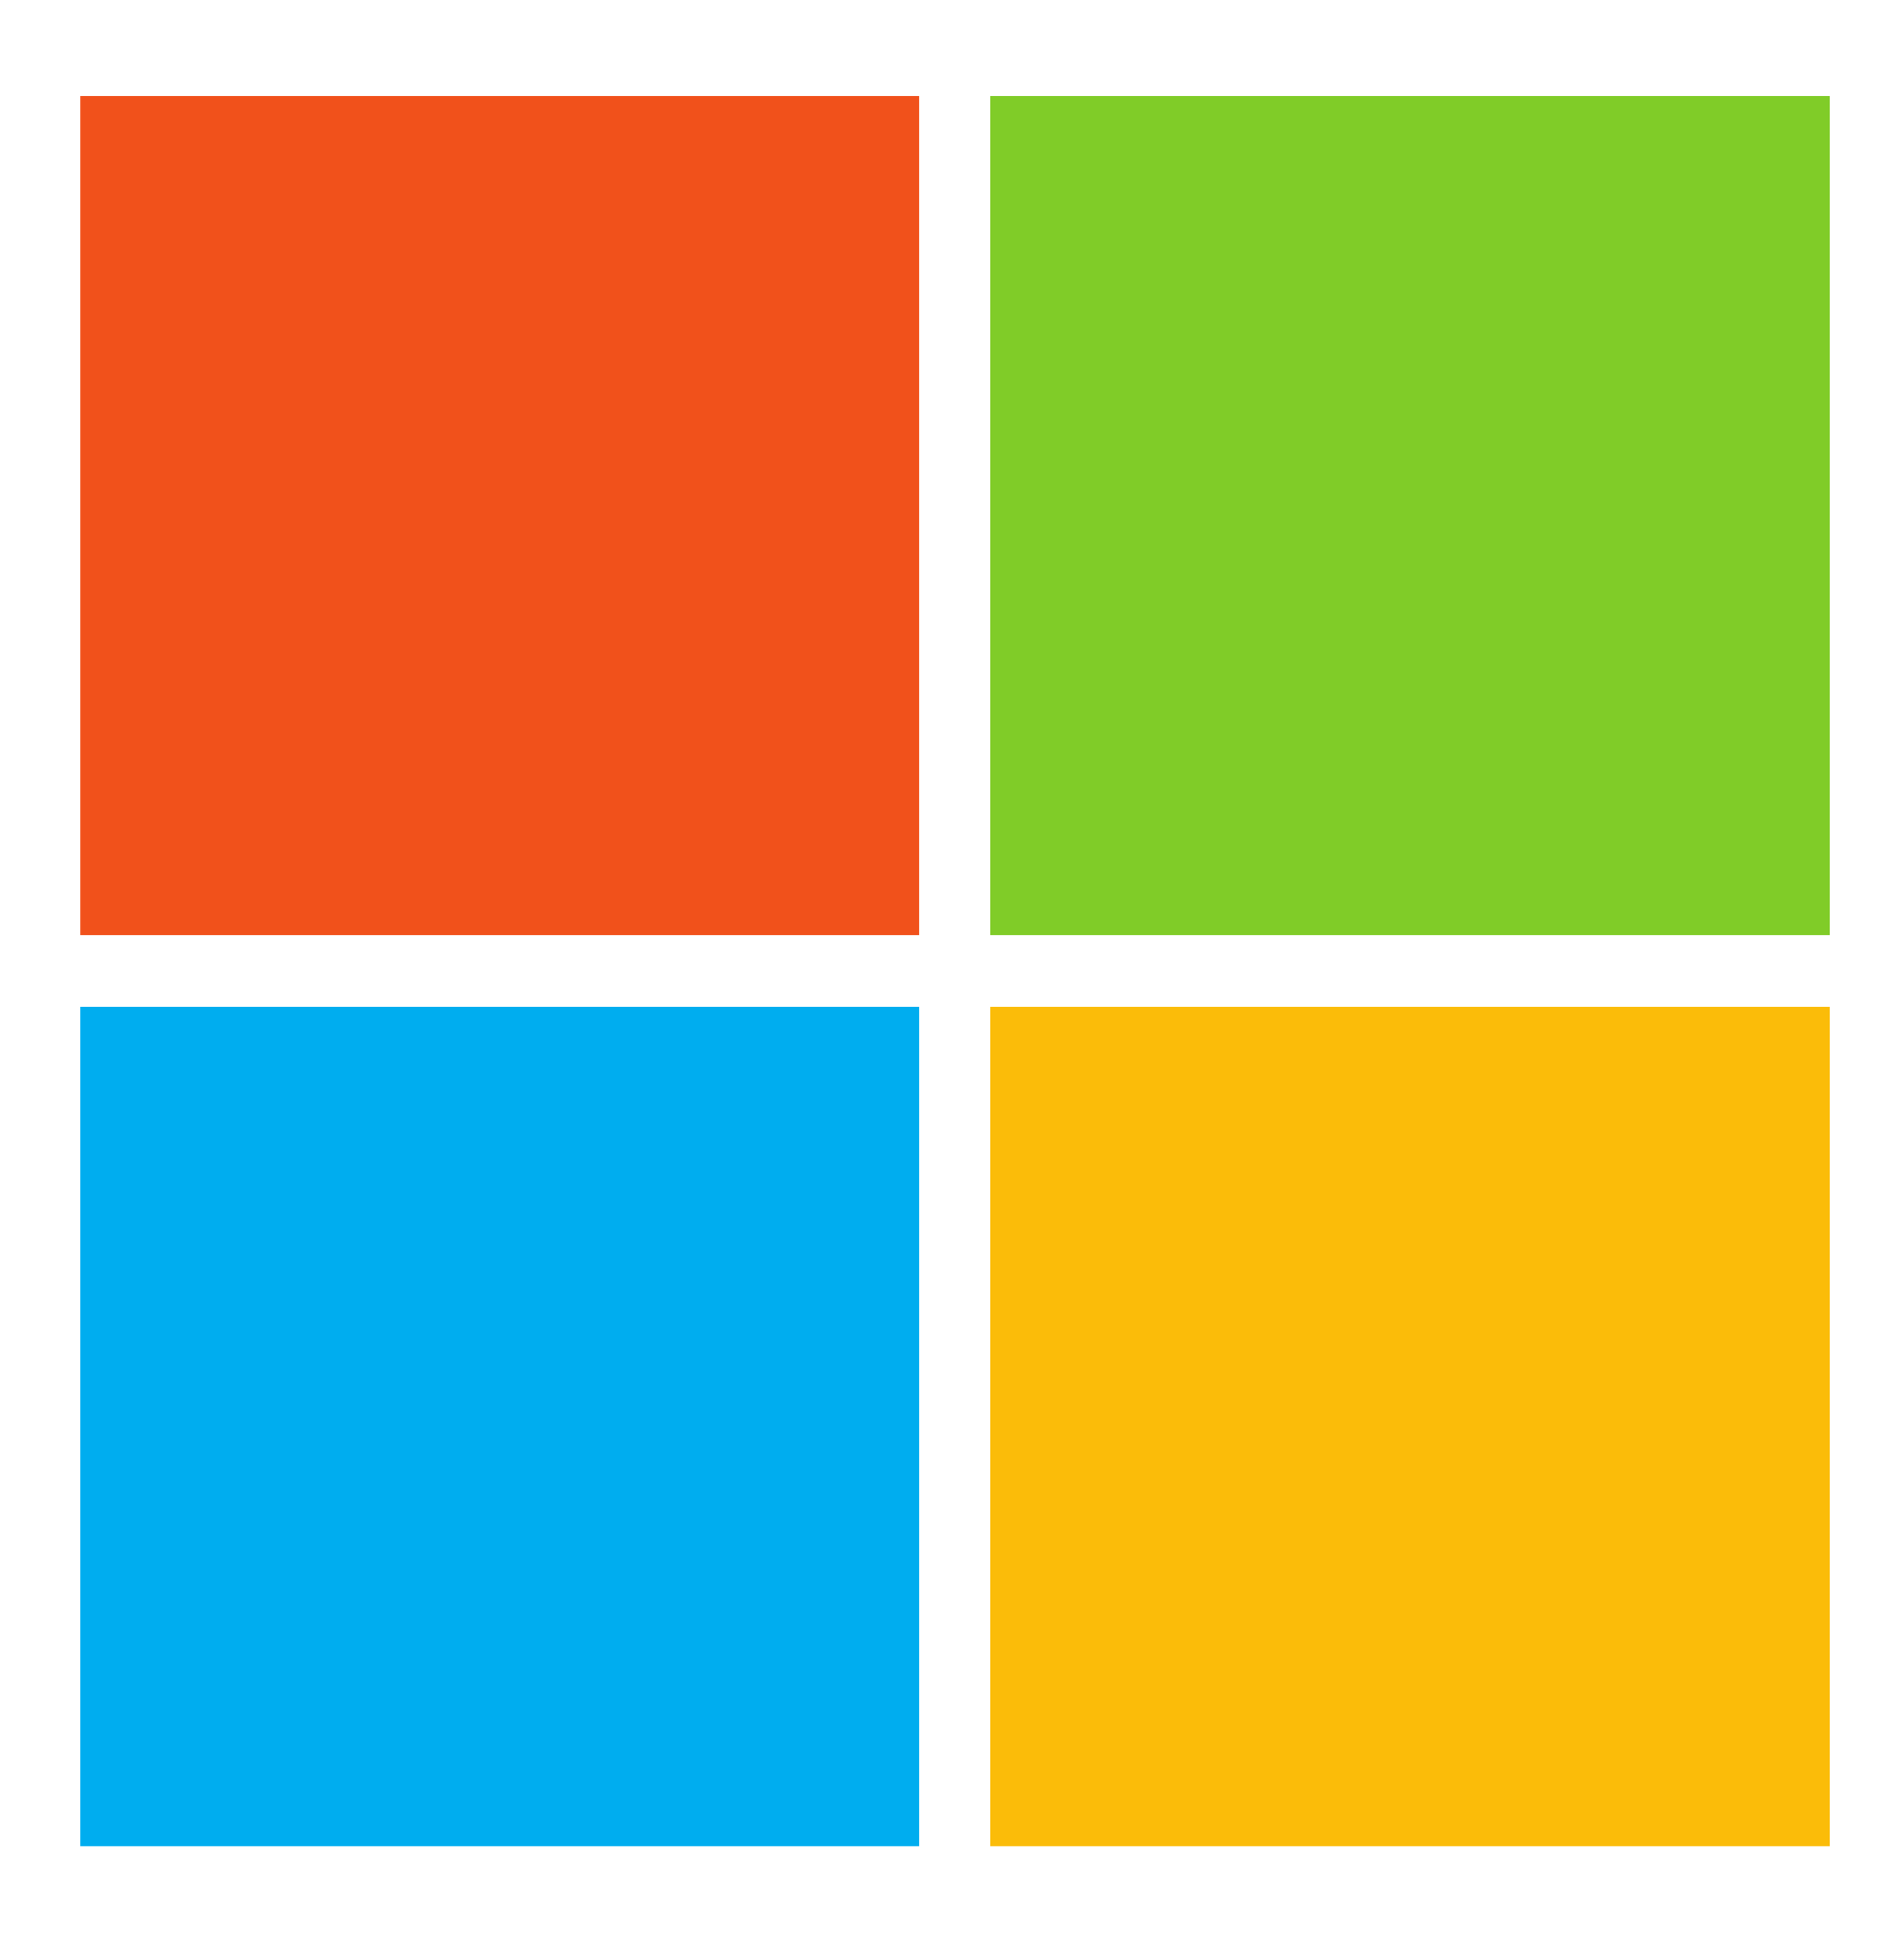<?xml version="1.0" encoding="utf-8"?>
<!-- Generator: Adobe Illustrator 23.0.6, SVG Export Plug-In . SVG Version: 6.00 Build 0)  -->
<svg version="1.1"
	 id="svg5358" xmlns:cc="http://creativecommons.org/ns#" xmlns:dc="http://purl.org/dc/elements/1.1/" xmlns:inkscape="http://www.inkscape.org/namespaces/inkscape" xmlns:rdf="http://www.w3.org/1999/02/22-rdf-syntax-ns#" xmlns:sodipodi="http://sodipodi.sourceforge.net/DTD/sodipodi-0.dtd" xmlns:svg="http://www.w3.org/2000/svg"
	 xmlns="http://www.w3.org/2000/svg" xmlns:xlink="http://www.w3.org/1999/xlink" x="0px" y="0px" viewBox="0 0 238 241.9"
	 style="enable-background:new 0 0 238 241.9;" xml:space="preserve">
<style type="text/css">
	.st0{fill:#F1511B;}
	.st1{fill:#80CC28;}
	.st2{fill:#00ADEF;}
	.st3{fill:#FBBC09;}
</style>
<title  id="title3007">Microsoft</title>
<sodipodi:namedview  bordercolor="#666666" borderopacity="1" fit-margin-bottom="0" gridtolerance="10" guidetolerance="10" id="namedview3003" inkscape:current-layer="svg5358" inkscape:cx="516.87274" inkscape:cy="110.3475" inkscape:pageopacity="0" inkscape:pageshadow="2" inkscape:window-height="706" inkscape:window-maximized="1" inkscape:window-width="1024" inkscape:window-x="-8" inkscape:window-y="-8" inkscape:zoom="0.32212958" objecttolerance="10" pagecolor="#ffffff" showgrid="false">
	</sodipodi:namedview>
<path id="path5058" inkscape:connector-curvature="0" class="st0" d="M114.9,116.9H10V12h104.9V116.9z"/>
<path id="path5060" inkscape:connector-curvature="0" class="st1" d="M228.7,116.9H123.8V12h104.9V116.9z"/>
<path id="path5062" inkscape:connector-curvature="0" class="st2" d="M114.9,230.7H10V125.8h104.9V230.7z"/>
<path id="path5064" inkscape:connector-curvature="0" class="st3" d="M228.7,230.7H123.8V125.8h104.9V230.7z"/>
</svg>
